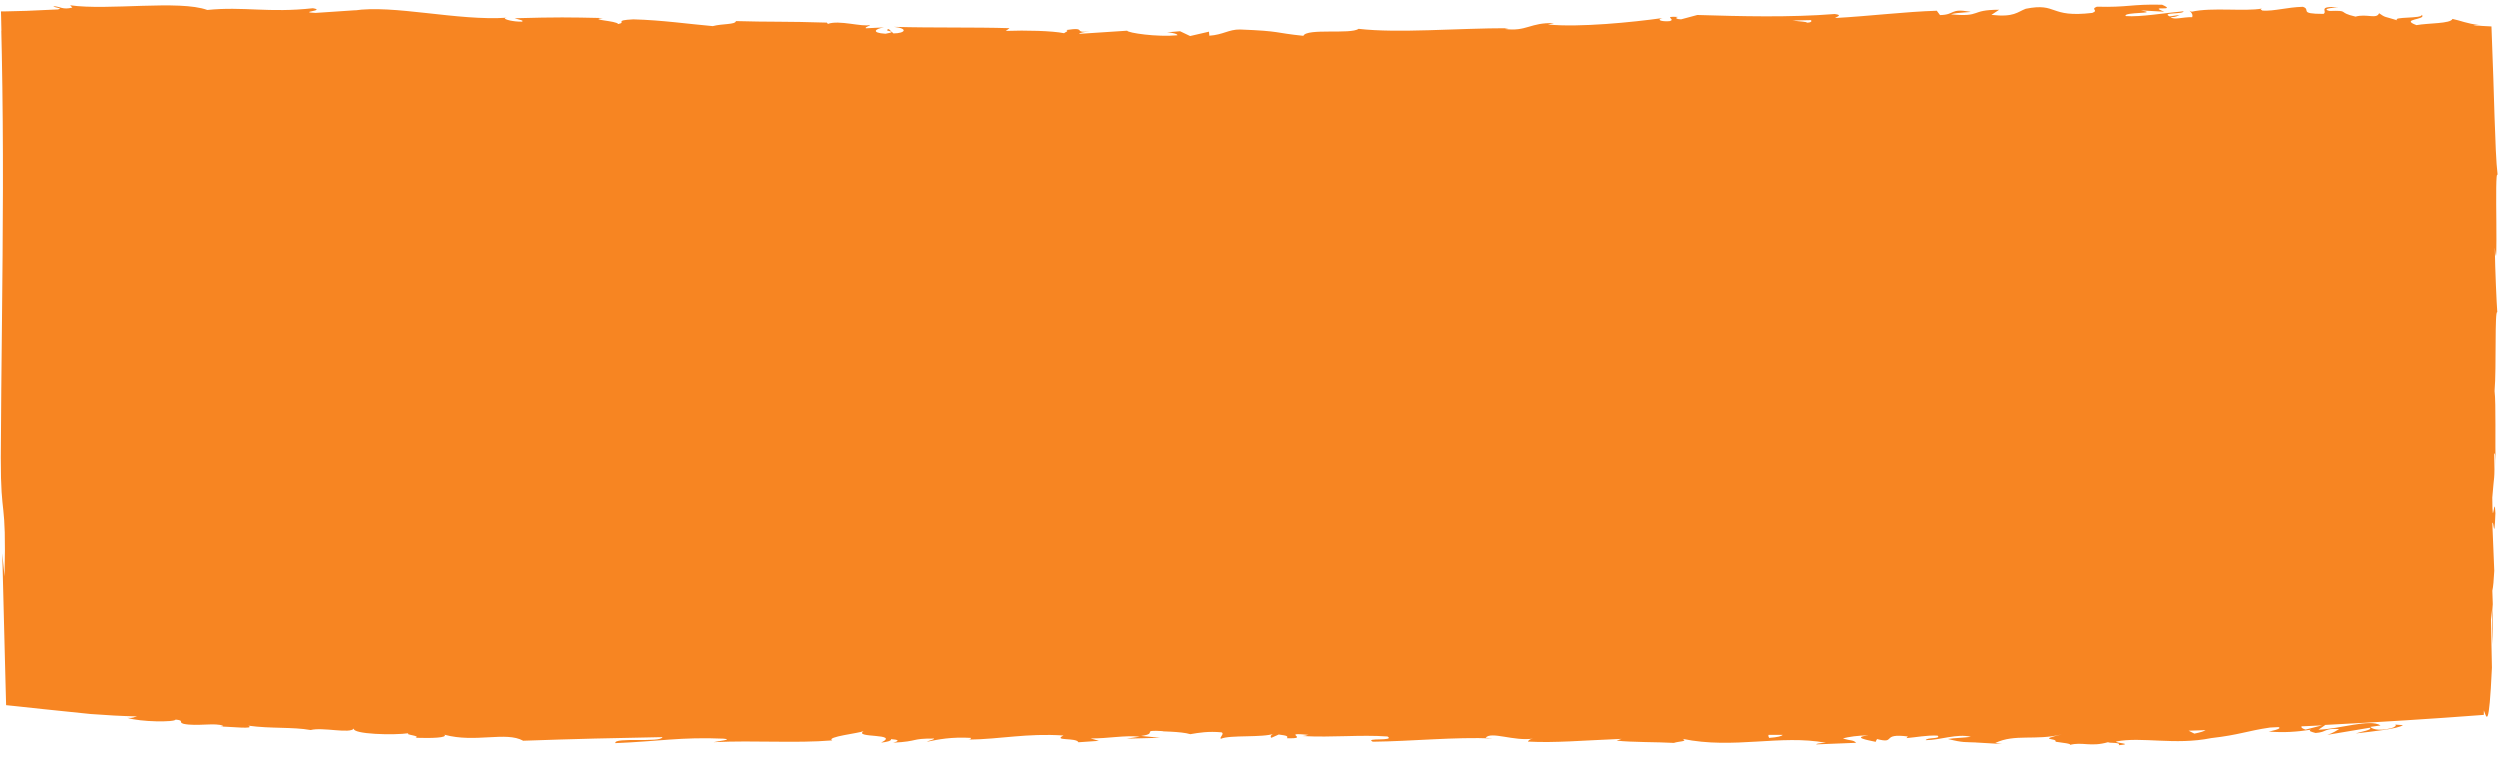 <svg width="185" height="56" viewBox="0 0 185 56" fill="none" xmlns="http://www.w3.org/2000/svg">
<path d="M0.097 2.28L0.136 4.063C0.197 7.332 0.224 10.633 0.217 13.95C0.205 20.585 0.09 27.267 0.059 33.853C0.051 38.672 0.479 36.581 0.336 42.659L0.167 40.94C0.228 43.377 0.29 45.831 0.352 48.3L0.409 50.544L0.452 52.182L1.238 52.263L3.188 52.473C4.363 52.594 5.538 52.715 6.702 52.836C7.866 52.925 9.018 52.99 10.154 53.014C9.881 53.062 9.873 53.159 9.43 53.119C10.382 53.434 12.971 53.45 12.991 53.248C13.696 53.321 13.152 53.434 13.584 53.563C14.543 53.773 16 53.45 16.505 53.716C16.562 53.748 16.42 53.756 16.27 53.764C17.079 53.764 18.921 53.99 18.377 53.7C20.077 53.934 21.634 53.781 22.99 54.023C23.88 53.789 25.903 54.321 26.188 53.91C26.061 54.337 29.167 54.418 30.246 54.257C29.884 54.378 31.178 54.434 30.754 54.596C31.984 54.636 33.109 54.596 32.897 54.37C35.155 54.991 37.448 54.103 38.715 54.814C42.364 54.684 45.74 54.604 49.023 54.547C48.904 54.983 45.397 54.531 45.536 54.991C48.649 54.87 50.445 54.523 53.531 54.66C54.329 54.725 53.077 54.846 52.807 54.919C55.917 54.773 58.818 55.015 61.585 54.789C61.088 54.523 63.596 54.257 63.908 54.103C63.111 54.636 66.652 54.241 65.203 54.951C65.562 54.919 66.012 54.822 65.931 54.693C66.463 54.733 66.633 54.814 66.093 54.959C68.047 54.854 67.353 54.644 69.122 54.652C69.114 54.749 68.76 54.781 68.575 54.894C69.469 54.709 70.371 54.523 71.866 54.604C71.788 54.652 71.908 54.717 71.646 54.733C74.139 54.693 75.935 54.249 78.698 54.426C77.865 54.846 79.657 54.563 79.803 54.927L81.318 54.822L80.709 54.644C82.035 54.652 83.21 54.394 84.35 54.515L83.364 54.66L85.849 54.596L84.443 54.459C85.784 54.273 84.3 53.998 86.065 54.103C85.707 54.136 87.391 54.111 88.084 54.329L88.081 54.329C88.736 54.216 89.414 54.103 90.392 54.192C90.647 54.305 90.188 54.588 90.354 54.668C91.001 54.37 93.46 54.604 94.281 54.289C94.007 54.362 93.992 54.555 94.084 54.596L94.627 54.354C95.24 54.434 95.332 54.475 95.232 54.628C97.082 54.684 94.647 54.168 96.839 54.378C96.666 54.394 96.751 54.434 96.392 54.467C98.596 54.588 100.65 54.354 102.677 54.499C103.274 54.87 100.908 54.572 101.59 54.886C104.511 54.854 107.636 54.523 110.464 54.644L109.937 54.596C110.33 54.087 112.041 54.878 113.47 54.652C113.119 54.684 113.012 54.935 113.104 54.878C115.038 54.983 117.061 54.797 119.994 54.676L119.632 54.806C120.772 54.935 122.633 54.902 123.866 54.975C124.232 54.846 124.938 54.878 124.51 54.676C128.305 55.459 131.754 54.337 135.126 54.967C134.721 54.967 134.166 55.08 134.486 55.08L137.357 54.967C137.13 54.741 136.979 54.83 136.378 54.652C136.74 54.523 137.553 54.418 138.262 54.418C136.972 54.563 138.274 54.781 138.833 54.902C138.74 54.838 138.929 54.757 138.883 54.684C140.382 55.08 139.133 54.233 141.183 54.499L141.075 54.62C141.842 54.555 142.547 54.402 143.372 54.434C143.715 54.693 142.555 54.555 142.505 54.773C143.665 54.757 144.794 54.273 145.846 54.523C145.353 54.596 144.644 54.604 144.15 54.684C145.295 54.975 145.426 54.902 146.277 54.943L146.193 54.943L148.158 55.056L147.657 54.975C149.11 54.289 150.612 54.822 152.57 54.346C150.67 54.797 152.258 54.596 152.111 54.886C152.612 54.959 153.371 55.04 153.156 55.128C154.08 54.87 154.701 55.298 156.003 54.919C156.061 55.015 156.994 54.902 156.785 55.145C157.988 55.04 156.5 54.991 156.6 54.87C158.45 54.499 160.959 55.161 163.621 54.62C165.733 54.378 166.265 54.087 167.987 53.837C168.195 53.829 168.407 53.821 168.615 53.805C168.958 53.934 167.883 54.136 167.883 54.136C169.047 54.224 169.918 54.16 171.012 53.998C170.792 54.087 171.02 54.152 171.355 54.241C172.233 54.176 171.937 53.877 173.097 53.95C172.9 54.063 172.646 54.249 172.226 54.378C173.258 54.2 174.28 54.031 175.351 53.853C175.636 53.998 174.707 54.144 174.33 54.273C175.532 54.128 177.447 53.942 177.817 53.66L177.235 53.619C177.385 53.667 177.204 53.829 176.95 53.886C175.921 54.152 175.459 53.886 175.401 53.789L176.164 53.684C175.374 53.167 173.1 53.958 171.563 53.998L172.079 53.643C175.998 53.442 179.909 53.199 183.801 52.901C183.801 52.788 183.801 52.683 183.805 52.57C183.998 53.054 184.183 54.168 184.402 49.406L184.333 45.847L184.456 44.709L184.41 47.695C184.537 46.008 184.472 44.927 184.433 43.716C184.495 43.434 184.541 42.941 184.576 42.239L184.433 38.736C184.526 38.316 184.572 40.318 184.66 37.978C184.591 36.339 184.445 39.535 184.429 36.823C184.553 35.129 184.626 35.629 184.572 33.627C184.63 33.353 184.66 33.773 184.672 34.572C184.634 32.788 184.707 29.858 184.599 28.938C184.741 27.163 184.599 22.925 184.799 23.103C184.753 22.538 184.637 19.963 184.614 18.325C184.749 19.818 184.741 18.284 184.73 16.477C184.714 14.669 184.691 12.586 184.826 12.966C184.711 12.029 184.657 10.439 184.595 8.615C184.568 7.703 184.537 6.743 184.506 5.774C184.46 4.483 184.41 3.184 184.368 1.957C184.106 1.941 183.851 1.925 183.605 1.916C183.481 1.916 183.362 1.908 183.246 1.9C183.173 1.9 183.104 1.9 183.034 1.9C183.088 1.884 183.162 1.868 183.254 1.86C183.397 1.86 183.555 1.86 183.693 1.884C183.497 1.86 183.316 1.836 183.15 1.812C183.038 1.787 182.938 1.771 182.846 1.755C182.661 1.707 182.503 1.674 182.356 1.634C182.067 1.553 181.821 1.473 181.485 1.4C181.343 1.763 179.705 1.699 178.819 1.86C177.54 1.384 179.609 1.481 179.212 1.093C179.27 1.4 176.969 1.214 177.401 1.505C176.418 1.198 176.553 1.327 176.052 0.98C175.871 1.44 175.135 0.996 174.31 1.23C172.889 0.908 173.948 0.762 172.38 0.811C171.636 0.625 173.031 0.536 173.031 0.536C171.436 0.431 172.276 0.843 171.937 1.029C170.033 1.029 171.058 0.722 170.415 0.504C169.224 0.536 168.311 0.835 167.425 0.786C167.359 0.722 167.186 0.698 167.39 0.633C166.13 0.867 163.66 0.528 162.192 0.867C162.084 0.835 162.03 0.803 161.999 0.778C162.234 0.964 162.273 1.142 162.223 1.271C161.506 1.255 160.897 1.497 160.627 1.271C161.067 1.271 161.101 1.174 161.305 1.101L160.558 1.214C159.884 0.891 161.579 1.077 161.583 0.835C160.122 0.964 158.419 1.271 157.302 1.19C157.067 0.867 159.918 1.037 158.427 0.77L160.157 0.867C158.835 0.367 161.209 0.883 159.995 0.351C157.718 0.294 157.444 0.561 155.171 0.496C154.658 0.69 155.34 0.762 154.828 0.956C151.599 1.335 152.285 0.173 149.907 0.649C149.295 0.875 149.056 1.295 147.364 1.101L147.938 0.722C145.73 0.722 146.682 1.279 144.37 1.061C144.778 0.908 146.104 0.908 145.769 0.867C144.27 0.601 144.709 1.093 143.561 1.117L143.322 0.795C140.971 0.867 138.39 1.19 135.789 1.335C135.931 1.23 136.378 1.117 135.769 1.037C132.49 1.303 128.768 1.206 125.604 1.109L124.398 1.432C124.117 1.432 123.874 1.319 124.179 1.255C122.945 1.182 124.117 1.44 123.523 1.569C122.822 1.61 122.595 1.432 123.038 1.335C120.865 1.642 116.846 2.046 114.549 1.812L114.996 1.715C113.212 1.65 112.985 2.36 111.328 2.142L111.644 2.086C107.767 2.086 103.49 2.473 100.531 2.134C99.972 2.562 96.697 2.07 96.45 2.651C94.238 2.425 94.87 2.304 91.757 2.183C90.924 2.175 90.52 2.57 89.491 2.643L89.464 2.344L88.069 2.667L87.325 2.312L86.362 2.393C86.747 2.409 87.179 2.522 87.121 2.611C85.614 2.756 83.449 2.433 83.41 2.272L79.846 2.506C79.907 2.417 80.262 2.368 80.64 2.32C79.306 2.481 80.524 1.973 78.906 2.223C79.141 2.296 78.778 2.401 78.74 2.457C77.873 2.28 75.892 2.231 74.428 2.288L74.709 2.086C72.066 2.005 69.137 2.07 66.17 1.989C67.234 2.11 66.987 2.465 66.116 2.473L65.77 2.15C65.207 2.328 66.679 2.296 65.523 2.498C64.413 2.425 64.779 2.118 65.419 2.029L64.07 2.094C63.993 1.997 64.309 1.957 64.39 1.844C63.835 2.021 62.067 1.456 61.265 1.771L61.188 1.674C58.221 1.577 56.876 1.634 54.46 1.561C54.41 1.836 53.466 1.739 52.745 1.933C50.969 1.779 49 1.489 46.861 1.432C45.355 1.513 46.418 1.65 45.744 1.779C45.636 1.529 43.497 1.473 44.607 1.335C42.037 1.279 41.324 1.263 38.076 1.351C38.426 1.464 38.823 1.521 38.619 1.602C38.029 1.618 37.278 1.448 37.363 1.335L37.517 1.311C33.868 1.561 29.105 0.326 26.196 0.778L26.358 0.754L23.344 0.956C21.957 0.891 24.177 0.786 23.152 0.609C19.899 0.972 18.019 0.464 15.341 0.738C13.268 -0.021 7.989 0.795 5.191 0.391L5.353 0.56C4.633 0.746 4.478 0.48 3.947 0.456C4.024 0.585 4.733 0.593 4.282 0.698C3.515 0.73 2.744 0.762 1.97 0.803C1.442 0.819 0.914 0.827 0.386 0.843L0.136 0.843L0.074 0.843C0.066 0.867 0.074 0.924 0.074 0.964L0.082 1.222L0.105 2.272L0.097 2.28ZM130.872 54.378C131.222 54.378 131.569 54.378 131.92 54.378C131.847 54.475 131.573 54.555 130.914 54.604C130.876 54.539 130.841 54.45 130.876 54.37L130.872 54.378ZM162.384 54.289L161.957 54.071C162.373 54.055 162.793 54.039 163.209 54.031C163.113 54.103 162.889 54.184 162.384 54.289ZM170.615 53.99C170.411 53.934 170.249 53.837 170.318 53.748C170.823 53.724 171.332 53.708 171.837 53.676L170.615 53.99ZM136.544 1.376C136.382 1.384 136.162 1.4 135.777 1.416C136.097 1.392 136.37 1.384 136.544 1.376ZM134.005 1.489C134.116 1.577 133.997 1.682 133.681 1.682C133.85 1.618 133.114 1.586 132.648 1.521C133.03 1.513 133.504 1.505 134.005 1.489Z" fill="#F78522"/>
</svg>
